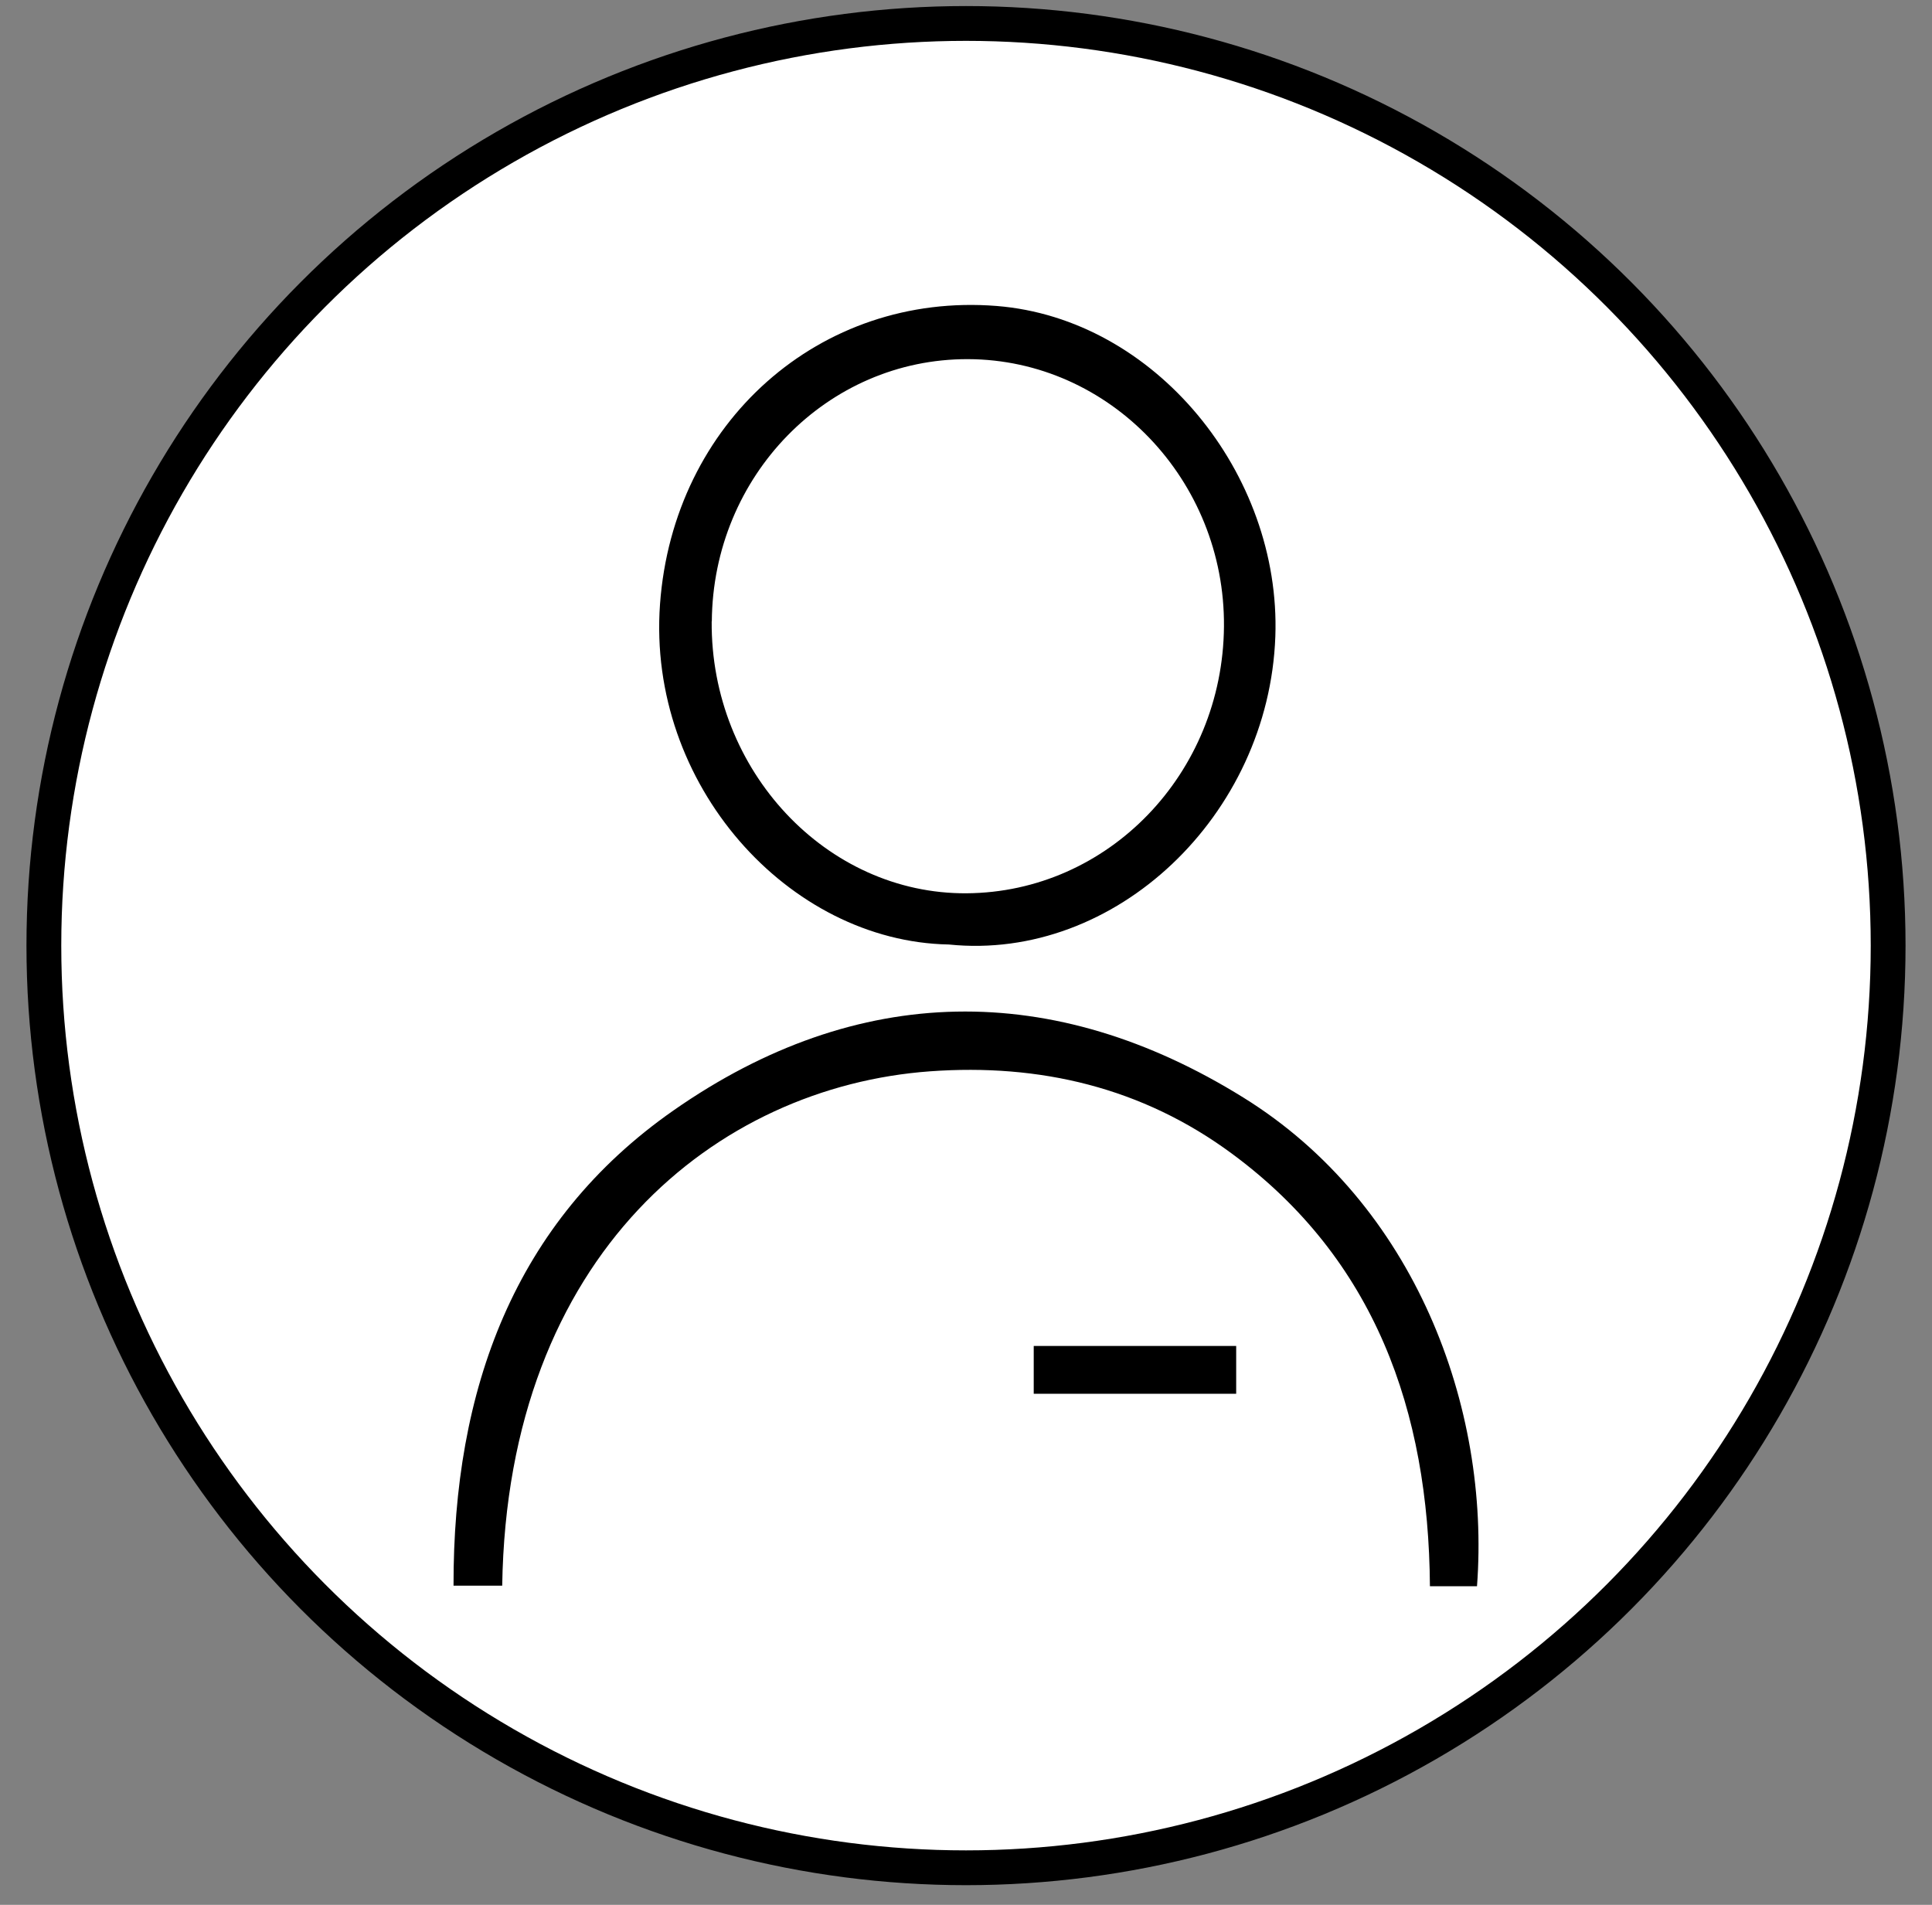 <svg width="71" height="70" viewBox="0 0 71 70" fill="none" xmlns="http://www.w3.org/2000/svg">
<rect x="0" y="0" width="71" height="70" fill="#808080" stroke="none"/>
<circle cx="35.5" cy="34.75" r="33.888" fill="white" stroke="black" stroke-width="1.279"/>
<g clip-path="url(#clip0_1161_6381)">
<path d="M34.865 34.709C28.982 34.6 23.776 28.837 24.255 22.203C24.74 15.523 30.134 10.729 36.625 11.244C42.448 11.708 47.081 17.399 46.868 23.389C46.631 29.971 40.985 35.338 34.87 34.709H34.865ZM26.154 22.837C26.114 28.322 30.376 32.863 35.522 32.827C40.728 32.791 44.935 28.43 44.98 23.023C45.024 17.647 40.777 13.213 35.572 13.198C30.401 13.183 26.198 17.487 26.159 22.837H26.154Z" fill="black"/>
<path d="M54.279 58.292H52.549C52.504 51.833 50.517 46.271 45.286 42.405C41.969 39.951 38.197 39.08 34.183 39.369C26.352 39.936 18.644 46.065 18.456 58.271H16.667C16.652 51.065 18.896 44.895 24.75 40.807C31.513 36.085 38.721 36.003 45.692 40.333C52 44.245 54.773 51.719 54.279 58.292Z" fill="black"/>
<path d="M37.989 51.219V49.462H45.429V51.219H37.989Z" fill="black"/>
</g>
<defs>
<clipPath id="clip0_1161_6381">
<rect width="37.667" height="47.083" fill="white" transform="translate(16.667 11.208)"/>
</clipPath>
</defs>
</svg>
